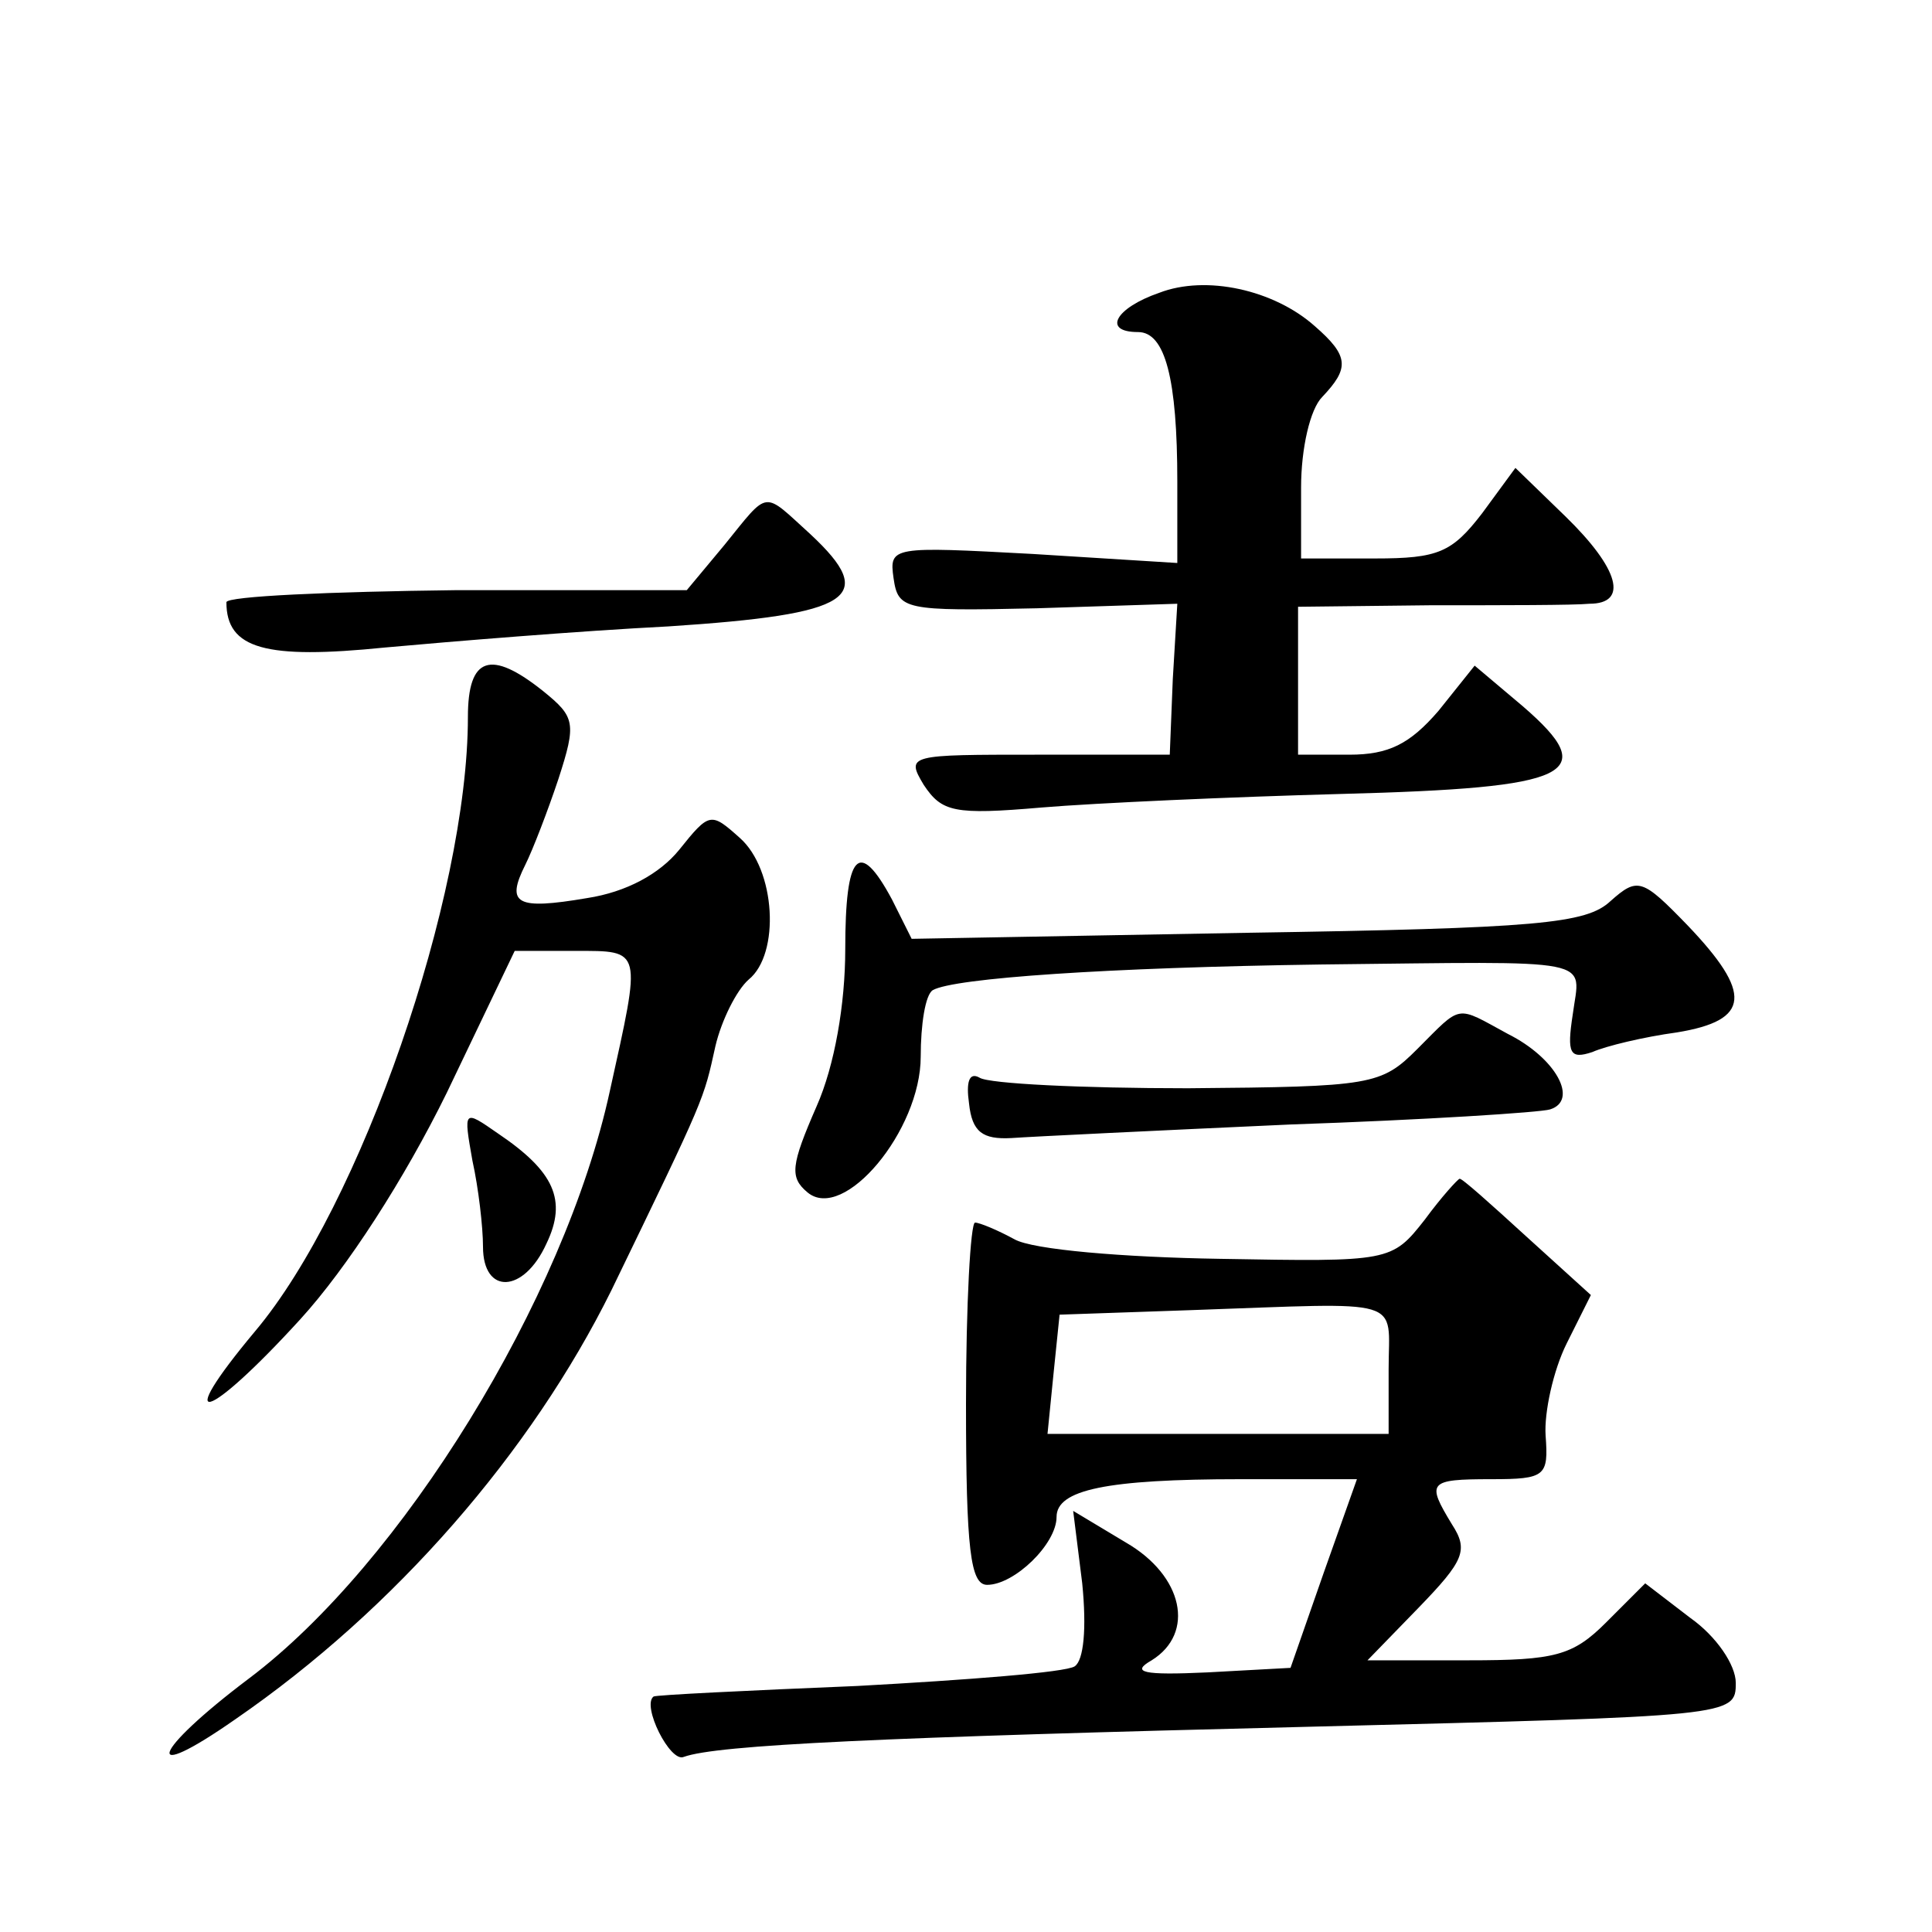 <?xml version="1.0" standalone="no"?>
<!DOCTYPE svg PUBLIC "-//W3C//DTD SVG 20010904//EN"
 "http://www.w3.org/TR/2001/REC-SVG-20010904/DTD/svg10.dtd">
<svg version="1.0" xmlns="http://www.w3.org/2000/svg"
 width="128pt" height="128pt" viewBox="0 0 128 128"
 preserveAspectRatio="xMidYMid meet">
<g transform="translate(0,128) scale(0.1,-0.1)"
fill="#0" stroke="none">
<path d="M768 1086 c-29 -10 -38 -26 -14 -26 18 0 26 -31 26 -99 l0 -54 -96 6 c-93
5 -95 5 -92 -16 3 -21 7 -22 95 -20 l93 3 -3 -50 -2 -50 -88 0 c-85 0 -87 0 -75
-20 12 -18 20 -20 78 -15 36 3 125 7 199 9 153 4 172 13 120 58 l-32 27 -24 -30
c-19 -22 -33 -29 -59 -29 l-34 0 0 49 0 49 88 1 c48 0 95 0 105 1 26 0 20 23 -16
58 l-33 32 -22 -30 c-20 -26 -29 -30 -71 -30 l-49 0 0 47 c0 26 6 52 14 60 18 19
18 27 -5 47 -27 24 -72 34 -103 22z M480 919 l-25 -30 -153 0 c-83 -1 -152 -4 -152
-8 0 -31 26 -38 105 -30 44 4 129 11 188 14 122 8 139 19 94 61 -32 29 -27 30 -57
-7z M310 805 c0 -119 -71 -324 -141 -407 -56 -67 -32 -60 30 8 31 34 69 93 97 150
l45 94 40 0 c45 0 44 2 23 -93 -30 -138 -138 -313 -239 -389 -65 -49 -72 -71 -9
-27 106 73 196 177 249 284 63 130 61 126 69 162 4 17 14 37 22 44 21 17 18 73
-6 94 -19 17 -20 17 -40 -8 -13 -16 -35 -28 -61 -32 -47 -8 -54 -4 -41 22 5 10
15 36 22 57 12 37 11 41 -10 58 -35 28 -50 23 -50 -17z M560 651 c0 -36 -7 -77
-19 -104 -17 -39 -18 -47 -6 -57 24 -20 75 41 75 90 0 21 3 41 8 44 14 8 116 15
257 17 186 2 172 5 167 -33 -4 -26 -2 -30 13 -25 9 4 34 10 56 13 49 8 50 26 7
71 -30 31 -33 32 -51 16 -16 -15 -48 -18 -241 -21 l-222 -4 -13 26 c-22 41 -31
31 -31 -33z M939 585 c-24 -24 -30 -25 -152 -26 -70 0 -132 3 -138 7 -7 4 -9 -3
-7 -17 2 -19 9 -24 28 -23 14 1 97 5 185 9 88 3 166 8 172 10 19 6 4 34 -28 50
-35 19 -30 20 -60 -10z M313 511 c4 -18 7 -44 7 -57 0 -32 27 -31 42 2 14 29 5
48 -32 73 -23 16 -23 16 -17 -18z M944 472 c-22 -28 -23 -28 -136 -26 -63 1 -124
6 -136 13 -11 6 -23 11 -26 11 -3 0 -6 -54 -6 -120 0 -97 3 -120 14 -120 18 0 46
27 46 45 0 18 33 25 122 25 l77 0 -22 -62 -22 -63 -55 -3 c-43 -2 -51 0 -37 8 29
18 21 56 -17 78 l-35 21 6 -48 c3 -30 1 -51 -5 -55 -6 -4 -71 -9 -144 -13 -73 -3
-134 -6 -135 -7 -8 -6 11 -44 20 -40 22 8 131 13 415 20 280 7 282 7 282 29 0 12
-13 31 -30 43 l-30 23 -26 -26 c-22 -22 -34 -25 -91 -25 l-67 0 34 35 c30 31 33
38 22 55 -17 28 -16 30 26 30 36 0 38 2 36 29 -1 15 5 43 14 61 l16 32 -43 39 c-23
21 -43 39 -44 38 -1 0 -12 -12 -23 -27z m-24 -99 l0 -43 -113 0 -113 0 4 40 4 39
87 3 c144 5 131 9 131 -39z"/>
</g>
</svg>
